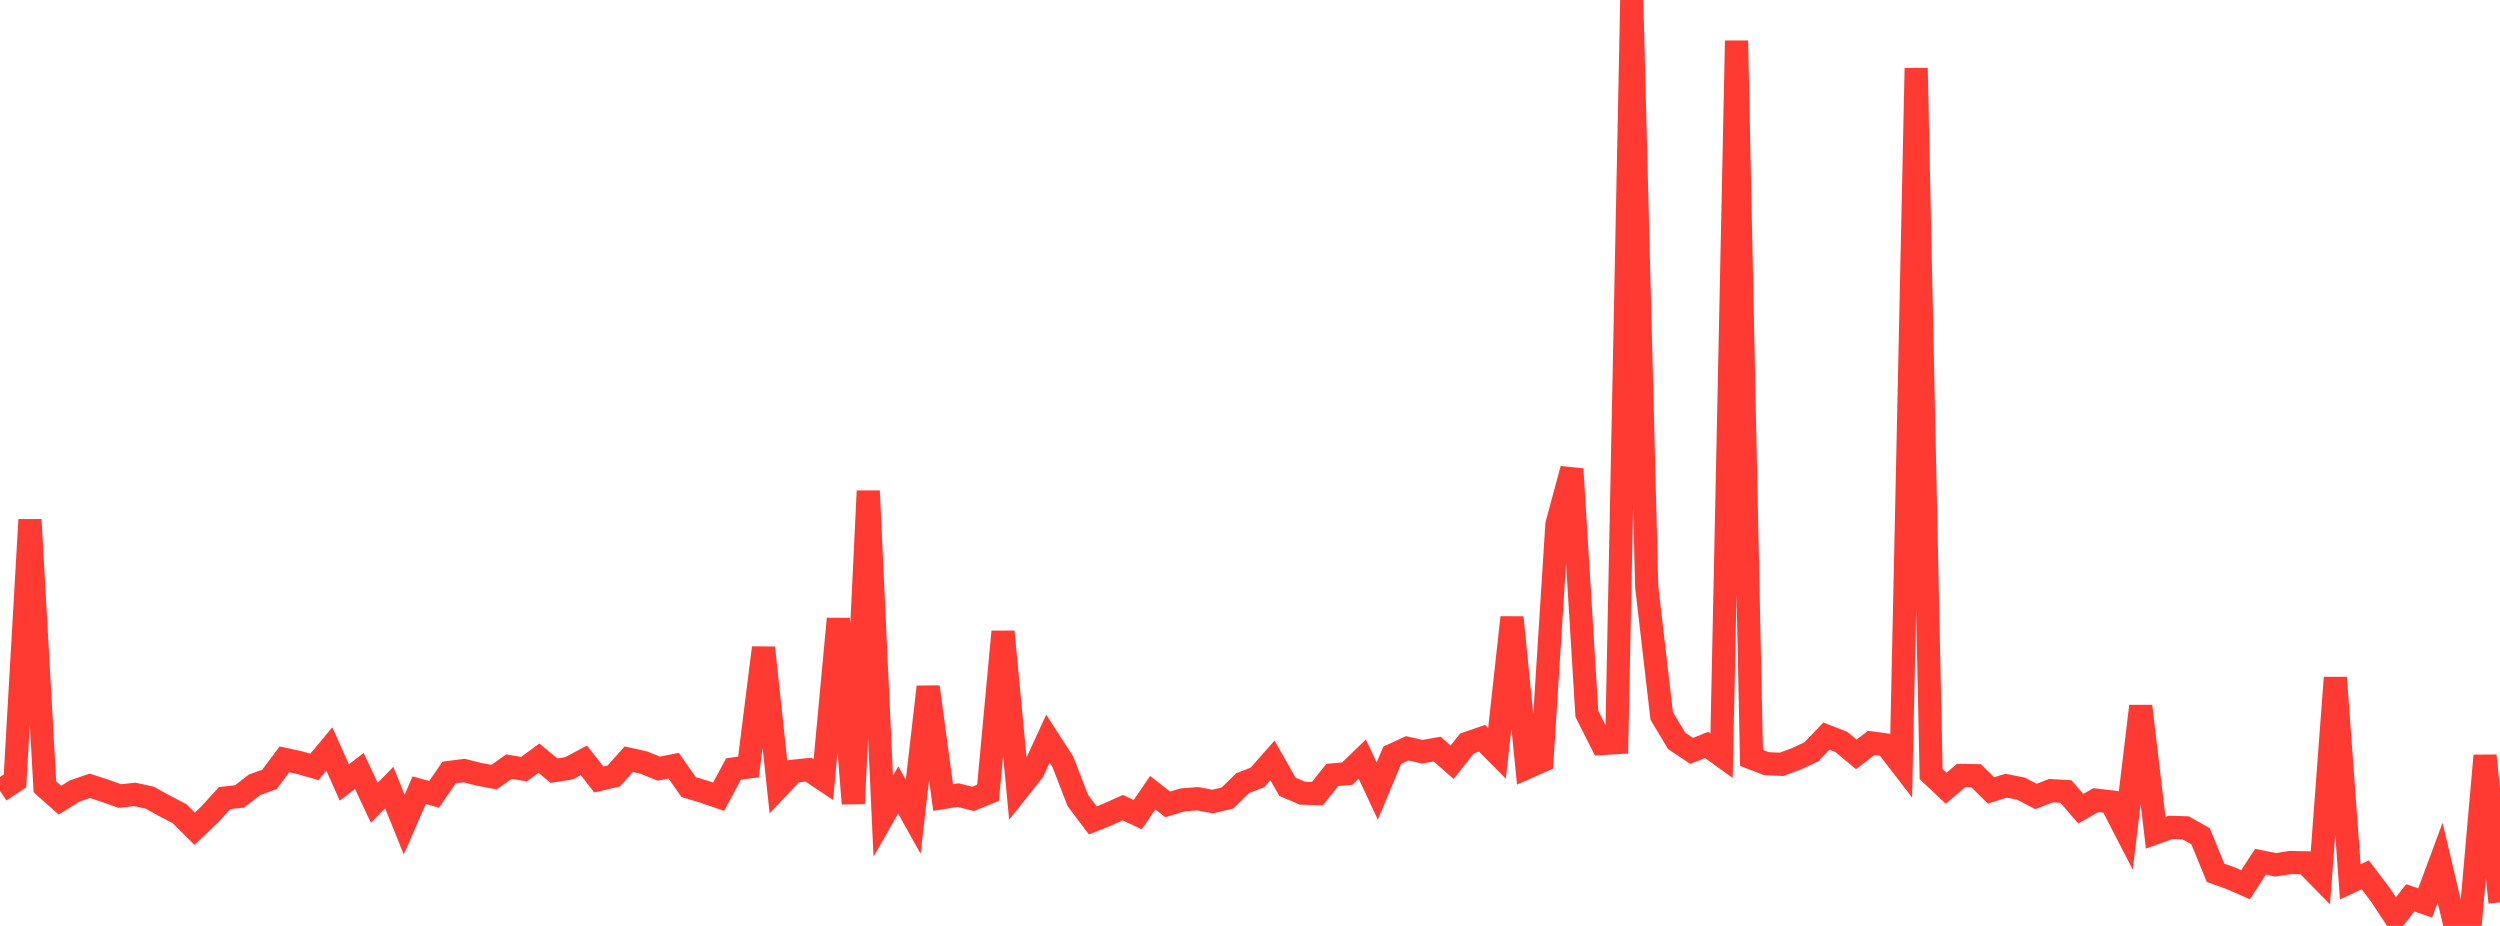 <?xml version="1.0" standalone="no"?>
<!DOCTYPE svg PUBLIC "-//W3C//DTD SVG 1.1//EN" "http://www.w3.org/Graphics/SVG/1.1/DTD/svg11.dtd">

<svg width="135" height="50" viewBox="0 0 135 50" preserveAspectRatio="none" 
  xmlns="http://www.w3.org/2000/svg"
  xmlns:xlink="http://www.w3.org/1999/xlink">


<polyline points="0.0, 42.706 0.808, 42.169 1.617, 28.066 2.425, 42.491 3.234, 43.21 4.042, 42.708 4.85, 42.434 5.659, 42.699 6.467, 42.986 7.275, 42.896 8.084, 43.074 8.892, 43.522 9.701, 43.944 10.509, 44.752 11.317, 43.985 12.126, 43.096 12.934, 43.005 13.743, 42.379 14.551, 42.086 15.359, 41.003 16.168, 41.181 16.976, 41.414 17.784, 40.444 18.593, 42.256 19.401, 41.63 20.21, 43.351 21.018, 42.528 21.826, 44.527 22.635, 42.672 23.443, 42.894 24.251, 41.712 25.06, 41.61 25.868, 41.813 26.677, 41.966 27.485, 41.396 28.293, 41.534 29.102, 40.941 29.91, 41.614 30.719, 41.489 31.527, 41.057 32.335, 42.093 33.144, 41.9 33.952, 40.997 34.76, 41.176 35.569, 41.508 36.377, 41.346 37.186, 42.503 37.994, 42.747 38.802, 43.024 39.611, 41.523 40.419, 41.416 41.228, 34.978 42.036, 42.503 42.844, 41.647 43.653, 41.56 44.461, 42.099 45.269, 33.413 46.078, 43.394 46.886, 26.51 47.695, 44.077 48.503, 42.656 49.311, 44.105 50.12, 37.091 50.928, 43.067 51.737, 42.935 52.545, 43.141 53.353, 42.812 54.162, 34.109 54.97, 42.661 55.778, 41.644 56.587, 39.888 57.395, 41.141 58.204, 43.231 59.012, 44.302 59.82, 43.977 60.629, 43.614 61.437, 43.991 62.246, 42.804 63.054, 43.437 63.862, 43.192 64.671, 43.13 65.479, 43.284 66.287, 43.09 67.096, 42.293 67.904, 41.978 68.713, 41.061 69.521, 42.488 70.329, 42.831 71.138, 42.854 71.946, 41.846 72.754, 41.774 73.563, 40.989 74.371, 42.719 75.18, 40.782 75.988, 40.408 76.796, 40.593 77.605, 40.45 78.413, 41.161 79.222, 40.14 80.03, 39.862 80.838, 40.68 81.647, 33.342 82.455, 41.447 83.263, 41.089 84.072, 28.322 84.88, 25.327 85.689, 38.544 86.497, 40.149 87.305, 40.102 88.114, 0.0 88.922, 31.688 89.731, 38.657 90.539, 40.009 91.347, 40.547 92.156, 40.226 92.964, 40.808 93.772, 2.197 94.581, 40.928 95.389, 41.238 96.198, 41.273 97.006, 40.976 97.814, 40.596 98.623, 39.751 99.431, 40.064 100.24, 40.736 101.048, 40.117 101.856, 40.227 102.665, 41.278 103.473, 3.678 104.281, 41.799 105.09, 42.564 105.898, 41.876 106.707, 41.886 107.515, 42.683 108.323, 42.428 109.132, 42.586 109.94, 43.009 110.749, 42.695 111.557, 42.741 112.365, 43.671 113.174, 43.206 113.982, 43.299 114.79, 44.865 115.599, 38.133 116.407, 44.969 117.216, 44.677 118.024, 44.702 118.832, 45.161 119.641, 47.133 120.449, 47.421 121.257, 47.775 122.066, 46.535 122.874, 46.701 123.683, 46.576 124.491, 46.592 125.299, 47.412 126.108, 36.592 126.916, 47.617 127.725, 47.241 128.533, 48.308 129.341, 49.532 130.15, 48.482 130.958, 48.76 131.766, 46.584 132.575, 50.0 133.383, 49.994 134.192, 40.805 135.0, 48.731" fill="none" stroke="#ff3a33" stroke-width="1.25"/>

</svg>